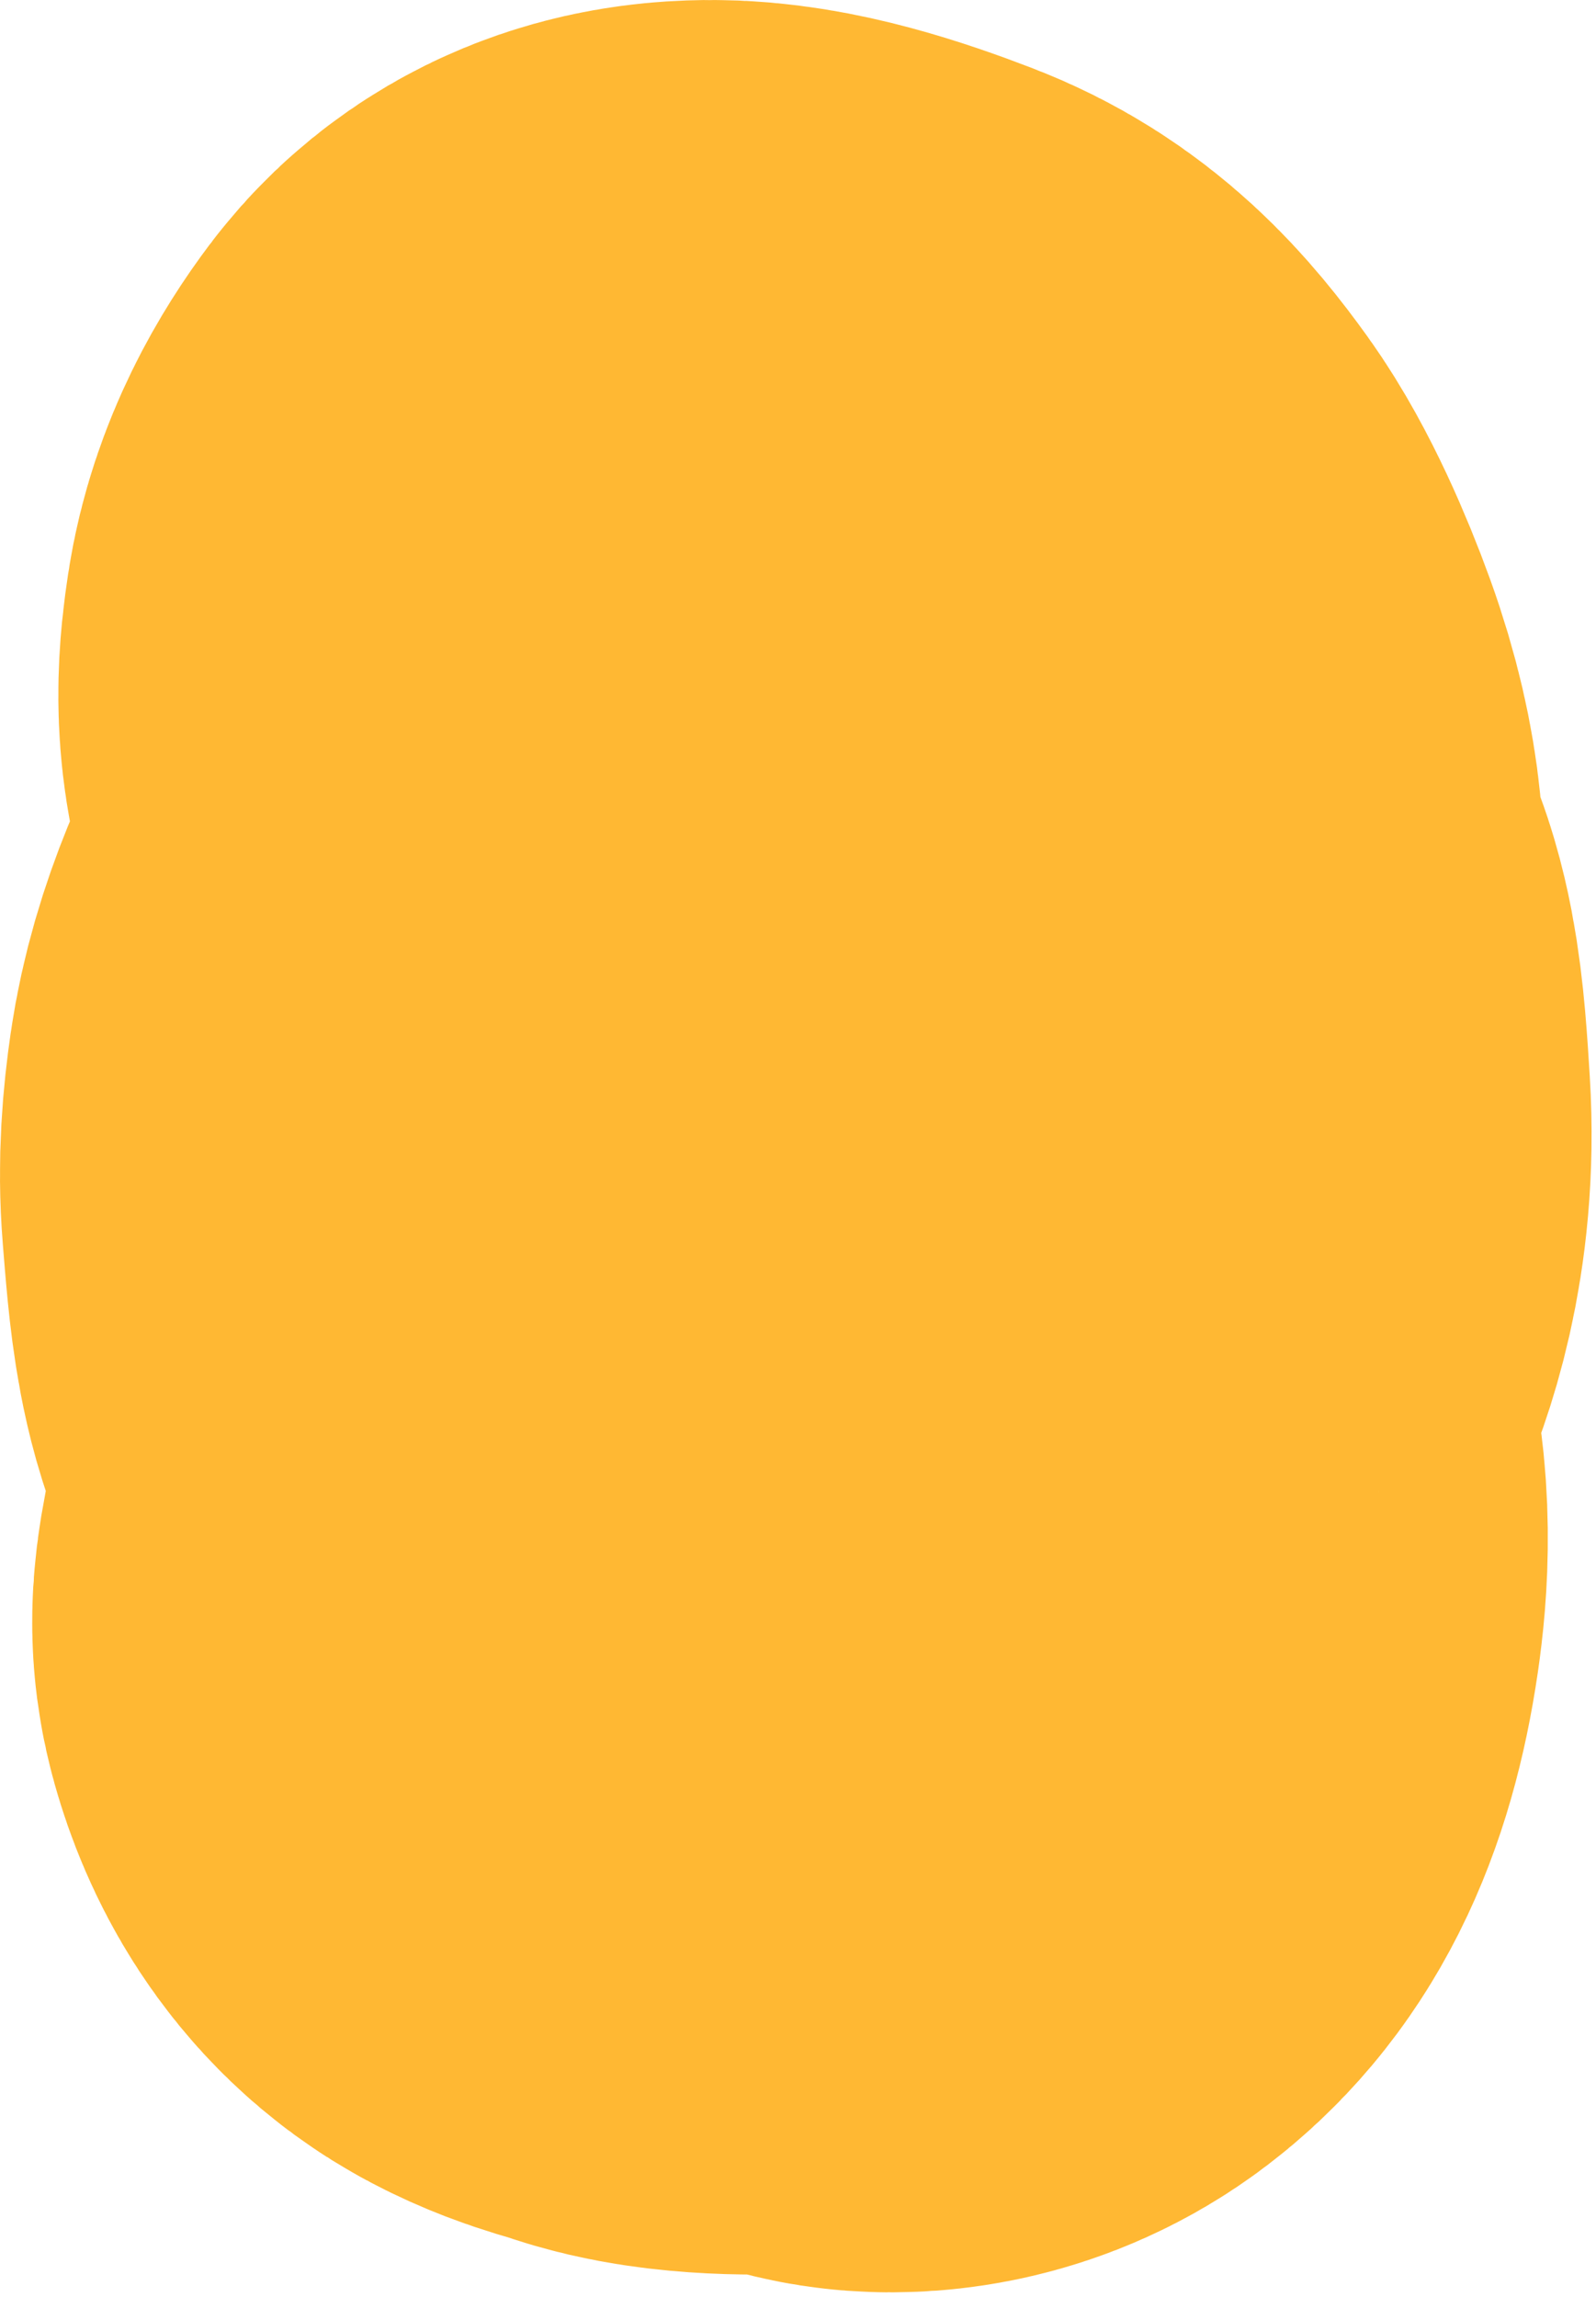 <?xml version="1.0" encoding="UTF-8"?> <svg xmlns="http://www.w3.org/2000/svg" width="296" height="426" viewBox="0 0 296 426" fill="none"><path d="M145.227 319.085C141.31 319.555 131.508 319.511 126.716 317.722C124.027 316.718 120.404 316.12 116.611 314.121C112.325 311.862 109.987 307.326 108.819 303.162C108.315 301.363 108.23 300.147 109.498 294.185C110.766 288.222 113.451 277.536 115.28 271.164C117.635 262.967 120.302 259.89 123.232 257.487C125.997 255.221 129.931 254.824 132.974 254.253C135.16 253.842 136.816 254.608 138.13 255.371C138.788 255.753 139.25 256.36 139.089 256.795C137.905 259.985 127.728 258.174 117.939 255.561C113.155 254.284 111.063 251.342 109.604 250.292C104.359 246.513 103.66 234.224 102.689 222.461C102.216 216.724 102.684 211.395 103.414 206.35C104.822 196.62 109.305 186.935 114.105 178.769C118.498 171.295 124.367 169.492 134.08 166.267C139.608 164.432 143.492 165.541 143.671 166.031C144.438 168.129 136.775 166.772 131.807 165.216C128.763 164.262 126.04 160.892 122.659 155.869C119.731 151.518 117.196 144.728 114.58 136.842C112.767 131.375 113.237 126.704 113.978 121.806C114.843 116.091 117.793 110.965 120.759 107.022C123.591 103.257 127.914 102.546 131.675 102.501C137.74 102.429 146.211 105.049 154.718 108.33C161.159 110.814 165.251 115.081 170.31 122.129C173.771 126.949 177.418 135.231 179.962 142.269C184.486 154.787 184.12 162.705 183.463 165.552C182.675 168.968 178.763 169.925 175.038 171.301C171.858 172.477 168.763 171.956 168.604 171.667C165.268 165.574 181.752 174.69 185.523 177.319C191.033 181.162 191.724 192.744 192.54 205.948C193.497 221.425 189.283 231.673 187.98 234.699C186.999 236.978 185.429 238.509 183.075 240.122C175.027 245.635 165.859 244.152 163.316 244.445C158.745 244.971 170.478 251.376 174.011 255.857C179.082 262.289 181.525 267.306 182.665 271.242C185.367 280.574 184.641 289.495 183.791 295.321C181.495 311.055 177.03 316.895 172.857 320.071C169.692 322.481 166.152 322.733 164.582 322.616C160.166 322.288 156.673 316.086 154.695 312.625C149.465 303.473 148.184 286.295 149.875 286.501C150.675 286.599 151.349 286.734 151.661 285.582C152.609 282.089 149.998 273.416 147.911 264.426C147.25 261.578 149.031 261.961 150.391 262.112C151.751 262.262 153.055 262.106 153.895 261.599C154.736 261.091 155.074 260.238 151.959 250.743C148.843 241.249 142.263 223.138 143.156 216.445C144.328 207.66 163.539 221.423 166.781 222.475C168.172 222.927 162.837 215.017 152.094 204.116C142.294 194.172 135.204 190.965 134.047 191.51C132.57 192.206 133.964 197.438 136.753 204.072C139.135 209.738 144.605 211.994 147.828 212.947C149.304 213.383 150.786 211.696 151.279 209.183C151.772 206.67 151.316 202.863 149.249 194.822C147.183 186.781 143.52 174.621 141.357 166.053C139.194 157.485 138.641 152.877 139.429 152.102C142.176 149.401 145.348 158.741 145.794 158.703C150.327 158.316 142.097 150.128 141.995 147.471C141.936 145.926 145.305 147.255 146.197 147.259C145.956 145.164 145.414 142.537 145.497 141.394C145.7 141.253 146.231 142.002 146.777 142.774" stroke="#FFB833" stroke-width="205" stroke-linecap="round"></path></svg> 